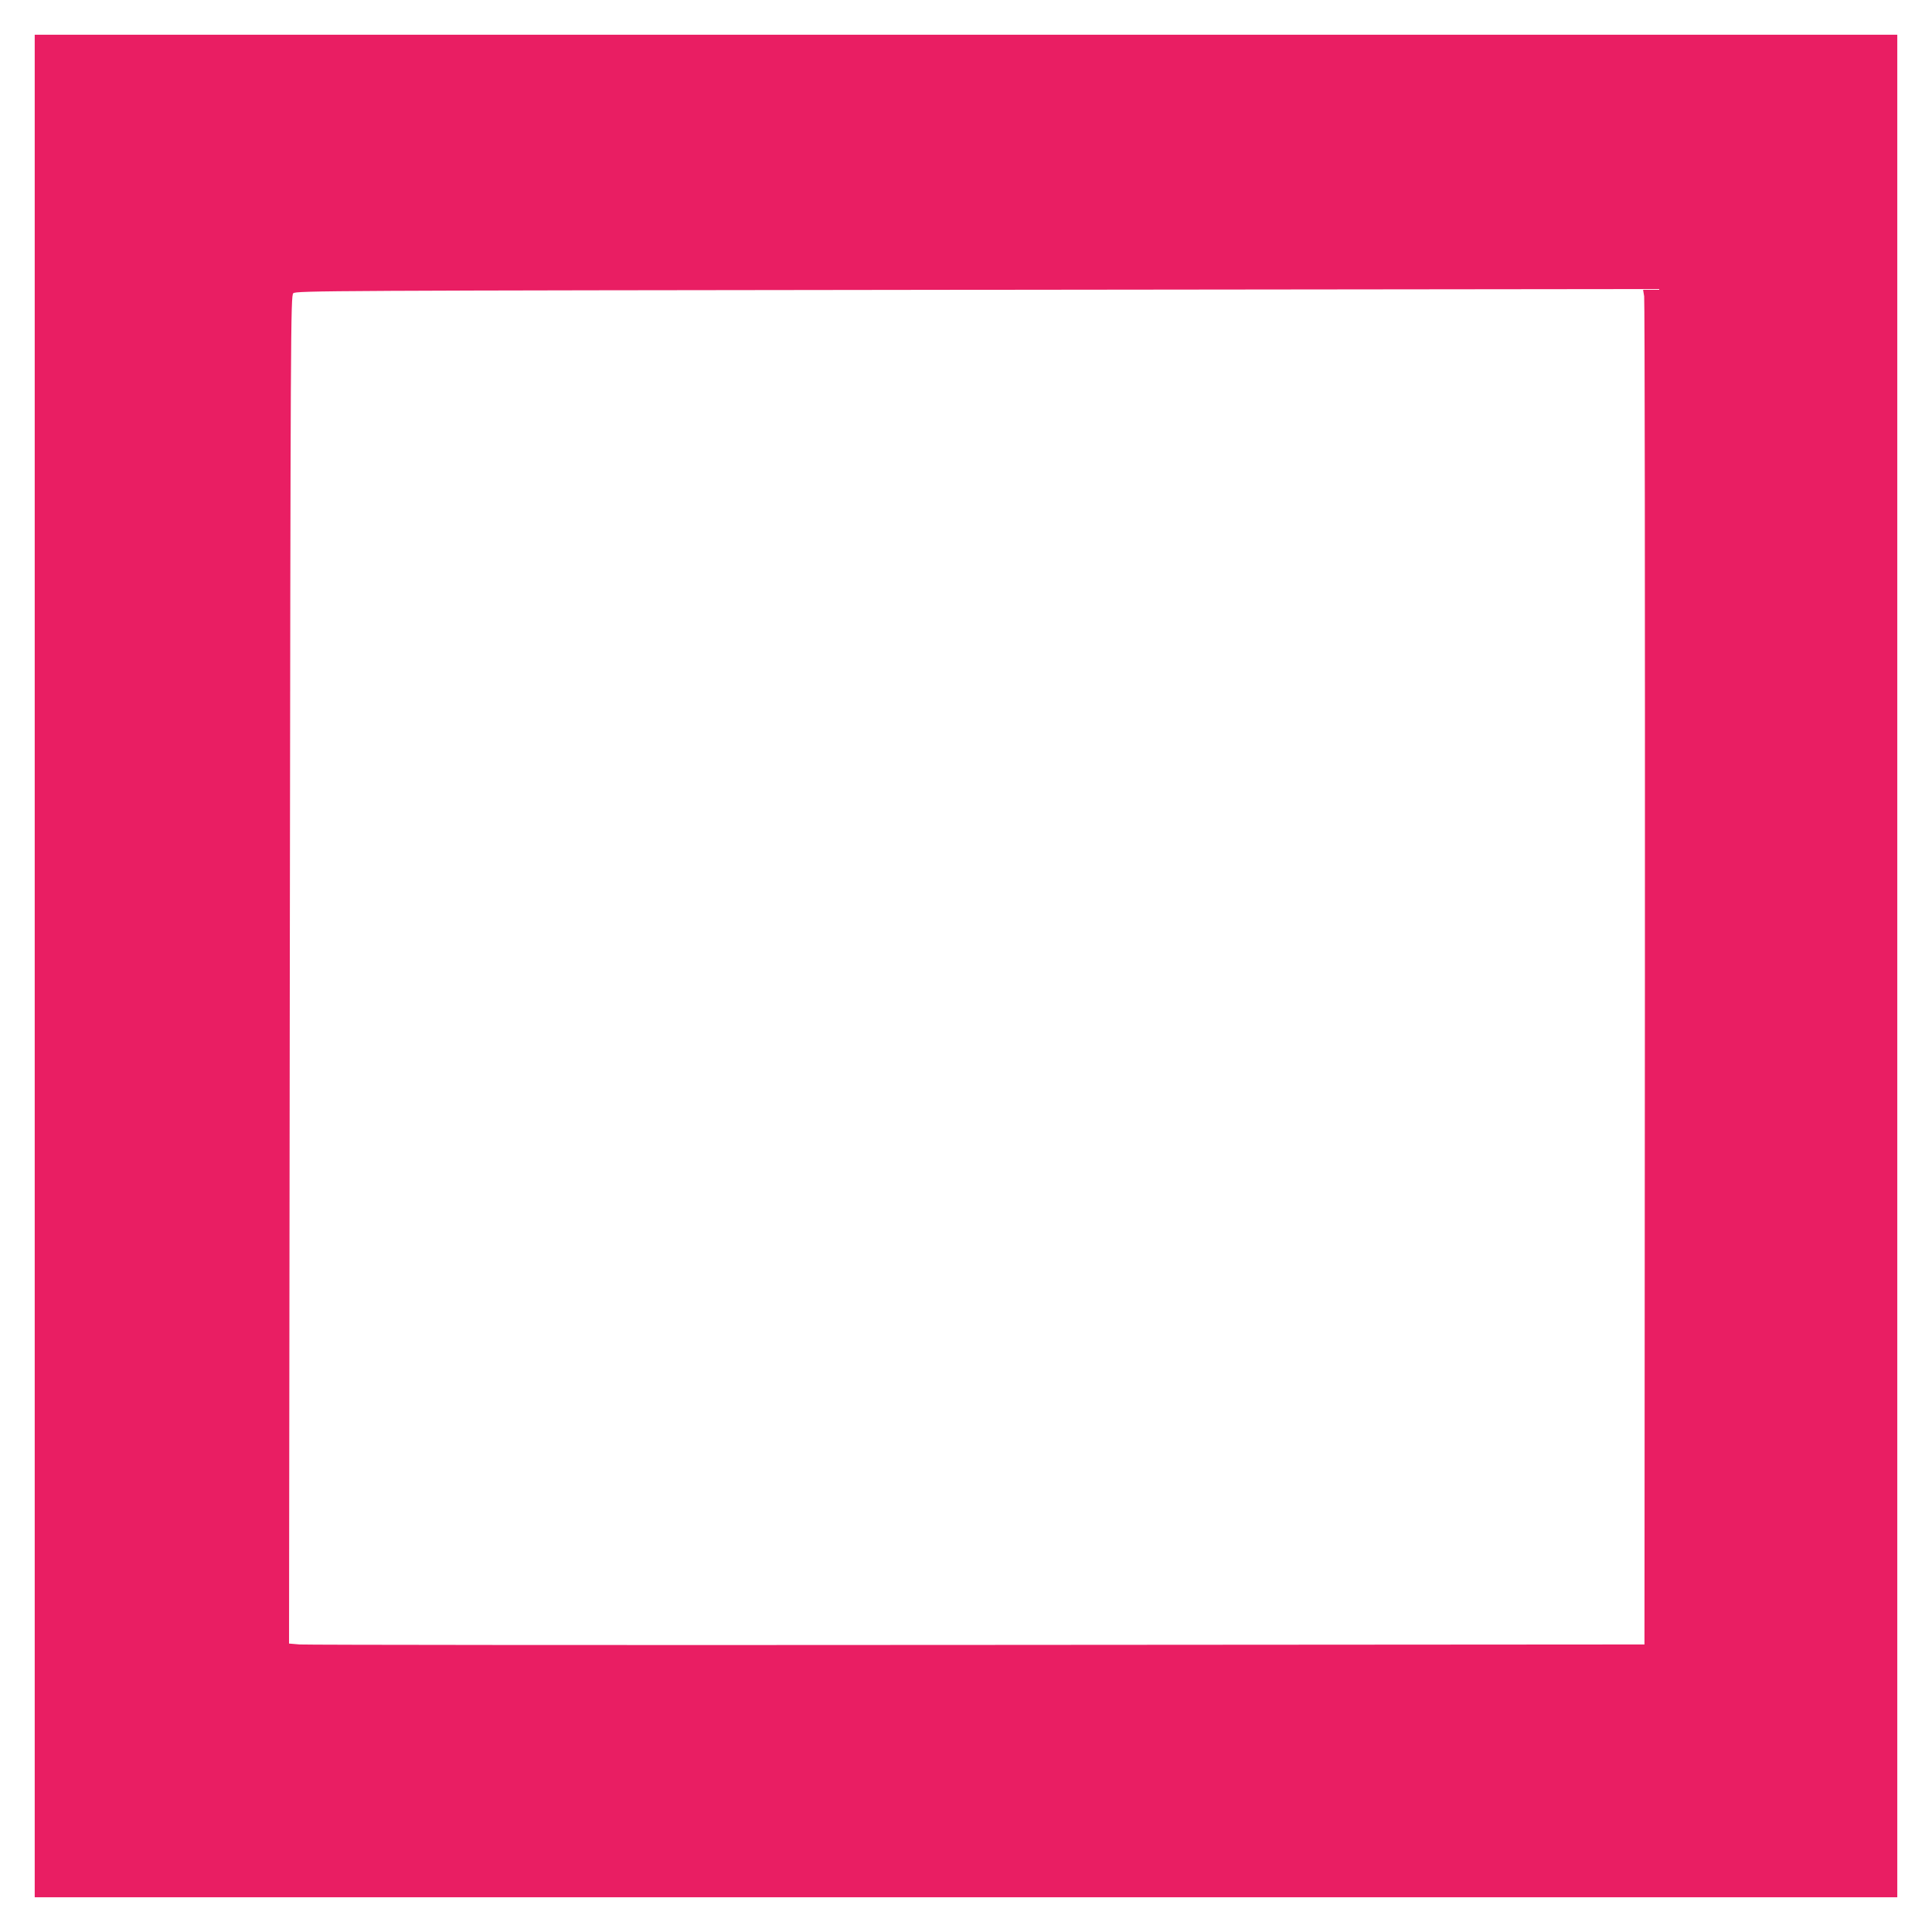 <?xml version="1.0" standalone="no"?>
<!DOCTYPE svg PUBLIC "-//W3C//DTD SVG 20010904//EN"
 "http://www.w3.org/TR/2001/REC-SVG-20010904/DTD/svg10.dtd">
<svg version="1.0" xmlns="http://www.w3.org/2000/svg"
 width="1280pt" height="1280pt" viewBox="0 0 1280 1280"
 preserveAspectRatio="xMidYMid meet">
<g transform="translate(0,1280) scale(0.1,-0.1)"
fill="#e91e63" stroke="none">
<path d="M230 6400 l0 -6170 6170 0 6170 0 0 6170 0 6170 -6170 0 -6170 0 0
-6170z m10668 -53 l-3 -4442 -4420 -3 c-2431 -2 -4451 0 -4490 3 l-70 6 5
4464 c5 4269 6 4465 23 4482 17 17 213 18 4480 23 l4462 5 8 -48 c4 -27 6
-2047 5 -4490z"/>
</g>
</svg>
